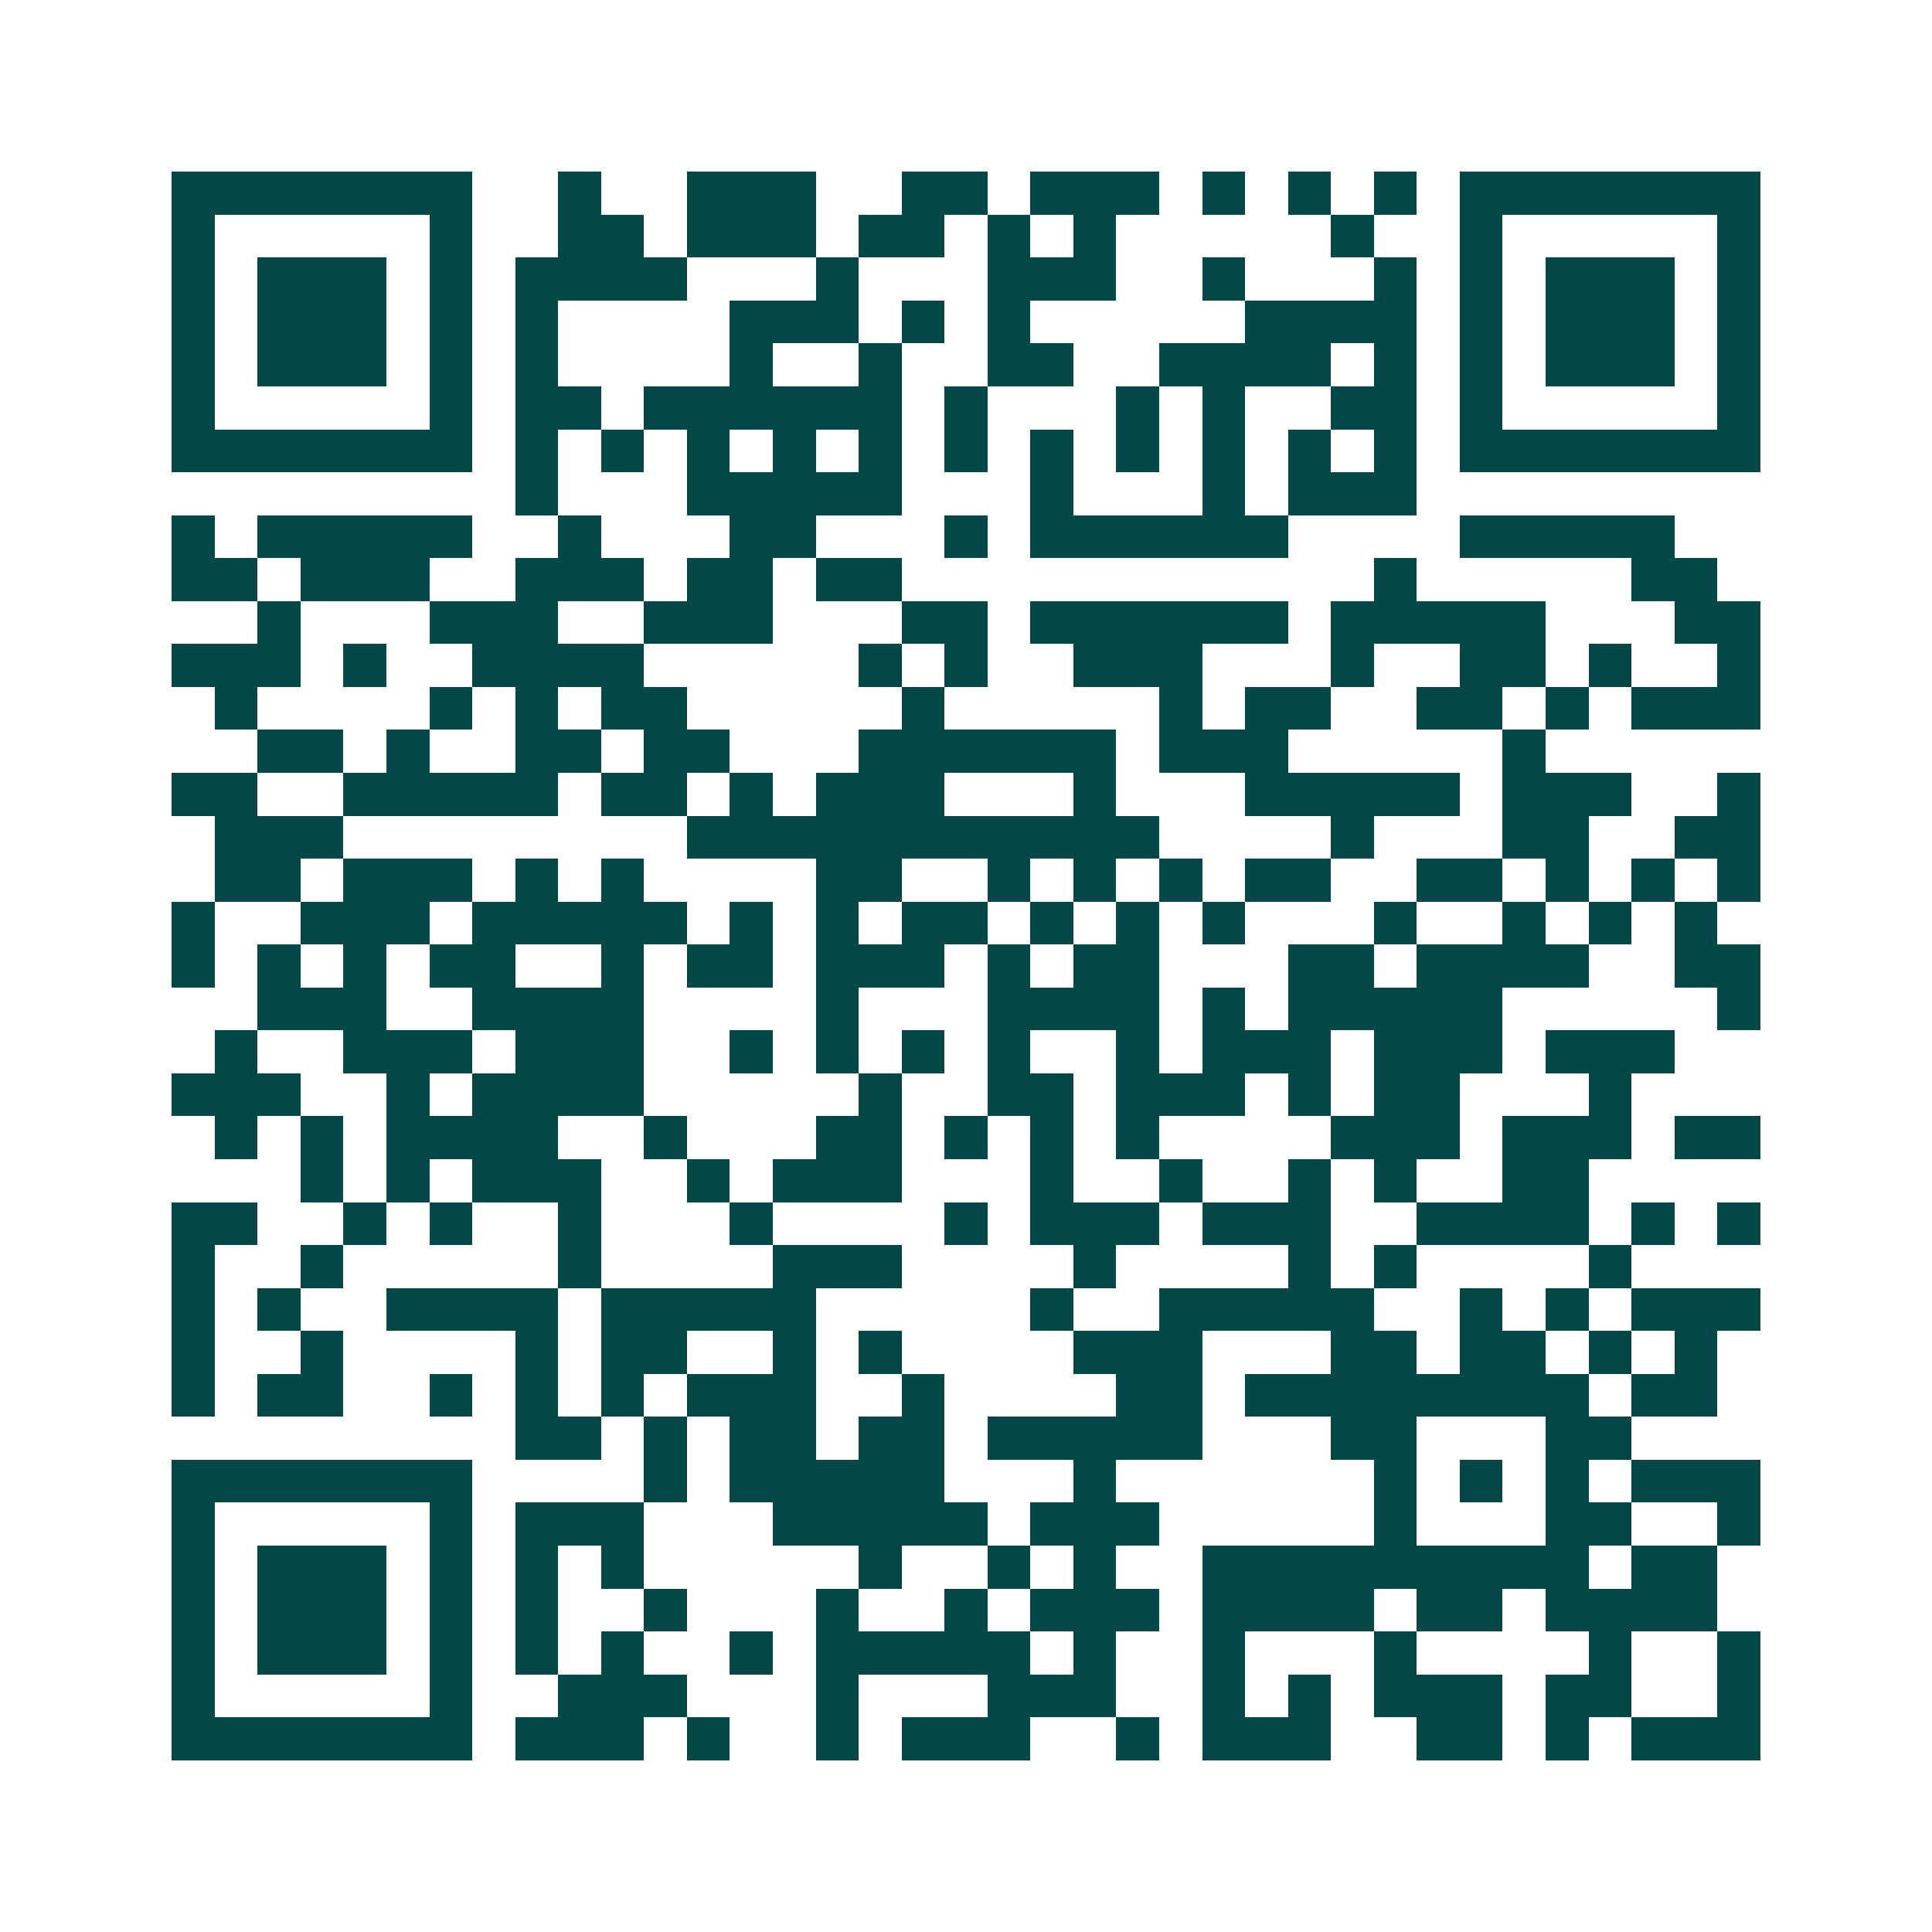 <svg xmlns="http://www.w3.org/2000/svg" width="200" height="200" viewBox="0 0 45 45" shape-rendering="crispEdges"><path fill="#ffffff" d="M0 0h45v45H0z"/><path stroke="#014847" d="M4 4.5h7m2 0h1m2 0h3m2 0h2m1 0h3m1 0h1m1 0h1m1 0h1m1 0h7M4 5.5h1m5 0h1m2 0h2m1 0h3m1 0h2m1 0h1m1 0h1m5 0h1m2 0h1m5 0h1M4 6.5h1m1 0h3m1 0h1m1 0h4m3 0h1m3 0h3m2 0h1m3 0h1m1 0h1m1 0h3m1 0h1M4 7.5h1m1 0h3m1 0h1m1 0h1m4 0h3m1 0h1m1 0h1m5 0h4m1 0h1m1 0h3m1 0h1M4 8.5h1m1 0h3m1 0h1m1 0h1m4 0h1m2 0h1m2 0h2m2 0h4m1 0h1m1 0h1m1 0h3m1 0h1M4 9.5h1m5 0h1m1 0h2m1 0h6m1 0h1m3 0h1m1 0h1m2 0h2m1 0h1m5 0h1M4 10.5h7m1 0h1m1 0h1m1 0h1m1 0h1m1 0h1m1 0h1m1 0h1m1 0h1m1 0h1m1 0h1m1 0h1m1 0h7M12 11.5h1m3 0h5m3 0h1m3 0h1m1 0h3M4 12.5h1m1 0h5m2 0h1m3 0h2m3 0h1m1 0h6m4 0h5M4 13.5h2m1 0h3m2 0h3m1 0h2m1 0h2m11 0h1m5 0h2M6 14.5h1m3 0h3m2 0h3m3 0h2m1 0h6m1 0h5m3 0h2M4 15.5h3m1 0h1m2 0h4m5 0h1m1 0h1m2 0h3m3 0h1m2 0h2m1 0h1m2 0h1M5 16.5h1m4 0h1m1 0h1m1 0h2m5 0h1m5 0h1m1 0h2m2 0h2m1 0h1m1 0h3M6 17.5h2m1 0h1m2 0h2m1 0h2m3 0h6m1 0h3m5 0h1M4 18.5h2m2 0h5m1 0h2m1 0h1m1 0h3m3 0h1m3 0h5m1 0h3m2 0h1M5 19.5h3m8 0h11m4 0h1m3 0h2m2 0h2M5 20.5h2m1 0h3m1 0h1m1 0h1m4 0h2m2 0h1m1 0h1m1 0h1m1 0h2m2 0h2m1 0h1m1 0h1m1 0h1M4 21.5h1m2 0h3m1 0h5m1 0h1m1 0h1m1 0h2m1 0h1m1 0h1m1 0h1m3 0h1m2 0h1m1 0h1m1 0h1M4 22.5h1m1 0h1m1 0h1m1 0h2m2 0h1m1 0h2m1 0h3m1 0h1m1 0h2m3 0h2m1 0h4m2 0h2M6 23.5h3m2 0h4m4 0h1m3 0h4m1 0h1m1 0h5m5 0h1M5 24.5h1m2 0h3m1 0h3m2 0h1m1 0h1m1 0h1m1 0h1m2 0h1m1 0h3m1 0h3m1 0h3M4 25.5h3m2 0h1m1 0h4m5 0h1m2 0h2m1 0h3m1 0h1m1 0h2m3 0h1M5 26.5h1m1 0h1m1 0h4m2 0h1m3 0h2m1 0h1m1 0h1m1 0h1m4 0h3m1 0h3m1 0h2M7 27.5h1m1 0h1m1 0h3m2 0h1m1 0h3m3 0h1m2 0h1m2 0h1m1 0h1m2 0h2M4 28.5h2m2 0h1m1 0h1m2 0h1m3 0h1m4 0h1m1 0h3m1 0h3m2 0h4m1 0h1m1 0h1M4 29.5h1m2 0h1m5 0h1m4 0h3m4 0h1m4 0h1m1 0h1m4 0h1M4 30.5h1m1 0h1m2 0h4m1 0h5m5 0h1m2 0h5m2 0h1m1 0h1m1 0h3M4 31.5h1m2 0h1m4 0h1m1 0h2m2 0h1m1 0h1m4 0h3m3 0h2m1 0h2m1 0h1m1 0h1M4 32.5h1m1 0h2m2 0h1m1 0h1m1 0h1m1 0h3m2 0h1m4 0h2m1 0h8m1 0h2M12 33.5h2m1 0h1m1 0h2m1 0h2m1 0h5m3 0h2m3 0h2M4 34.5h7m4 0h1m1 0h5m3 0h1m6 0h1m1 0h1m1 0h1m1 0h3M4 35.5h1m5 0h1m1 0h3m3 0h5m1 0h3m5 0h1m3 0h2m2 0h1M4 36.5h1m1 0h3m1 0h1m1 0h1m1 0h1m5 0h1m2 0h1m1 0h1m2 0h9m1 0h2M4 37.5h1m1 0h3m1 0h1m1 0h1m2 0h1m3 0h1m2 0h1m1 0h3m1 0h4m1 0h2m1 0h4M4 38.5h1m1 0h3m1 0h1m1 0h1m1 0h1m2 0h1m1 0h5m1 0h1m2 0h1m3 0h1m4 0h1m2 0h1M4 39.5h1m5 0h1m2 0h3m3 0h1m3 0h3m2 0h1m1 0h1m1 0h3m1 0h2m2 0h1M4 40.5h7m1 0h3m1 0h1m2 0h1m1 0h3m2 0h1m1 0h3m2 0h2m1 0h1m1 0h3"/></svg>
